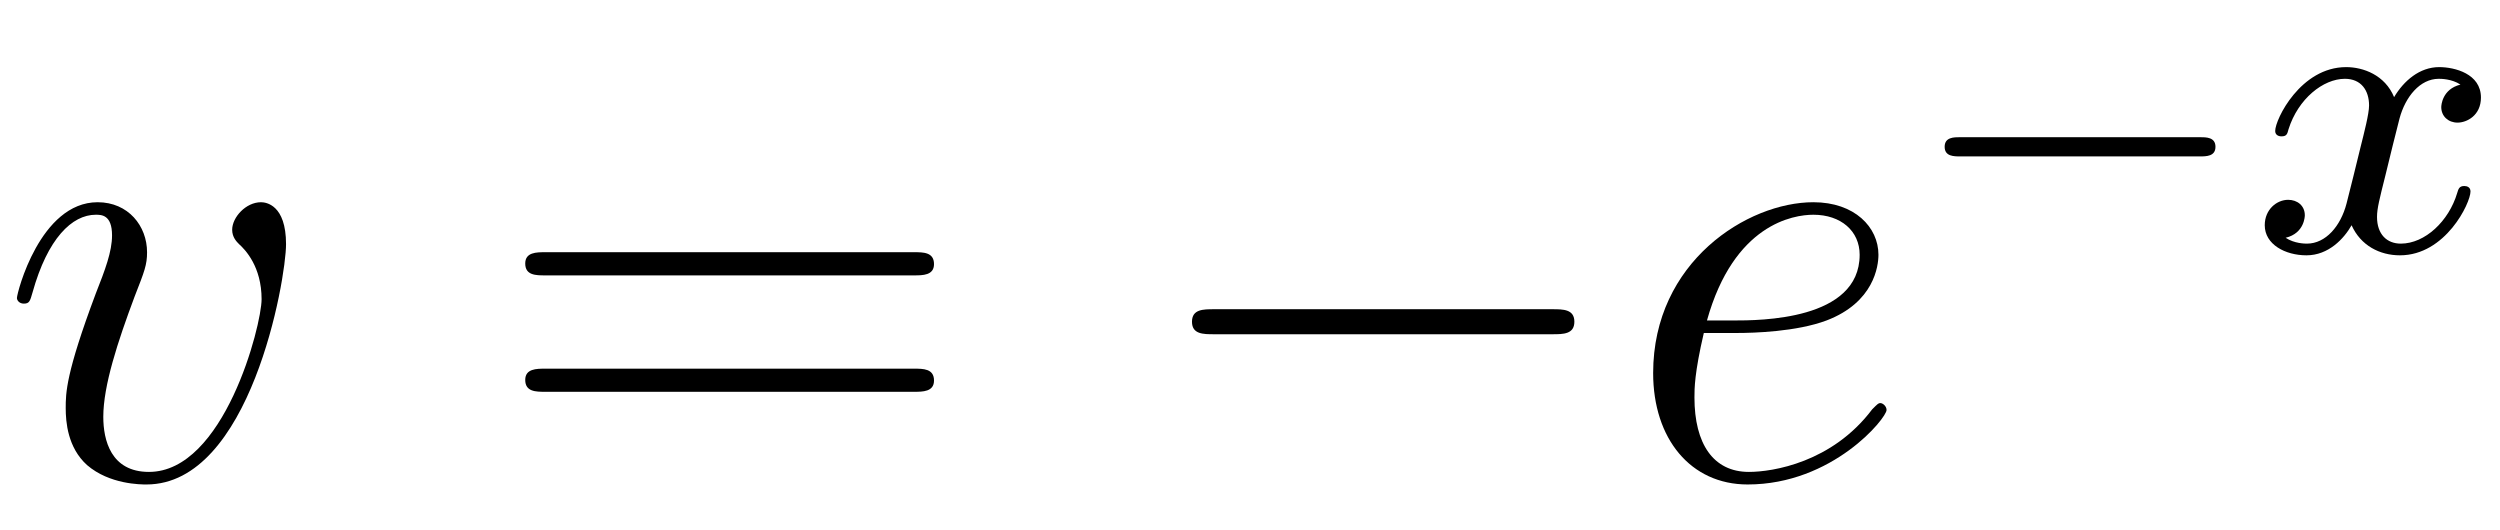 <?xml version='1.0'?>
<!-- This file was generated by dvisvgm 1.6 -->
<svg height='13.977pt' version='1.1' viewBox='320.619 300.122 65.908 13.977' width='65.908pt' xmlns='http://www.w3.org/2000/svg' xmlns:xlink='http://www.w3.org/1999/xlink'>
<defs>
<path d='M3.182 -2.535C2.903 -2.465 2.89 -2.217 2.89 -2.192C2.89 -2.052 2.998 -1.956 3.138 -1.956S3.494 -2.064 3.494 -2.338C3.494 -2.7 3.094 -2.801 2.858 -2.801C2.56 -2.801 2.319 -2.592 2.172 -2.344C2.033 -2.681 1.702 -2.801 1.442 -2.801C0.75 -2.801 0.362 -2.007 0.362 -1.829C0.362 -1.772 0.407 -1.747 0.457 -1.747C0.534 -1.747 0.546 -1.779 0.565 -1.855C0.711 -2.319 1.093 -2.623 1.423 -2.623C1.671 -2.623 1.791 -2.446 1.791 -2.217C1.791 -2.09 1.715 -1.798 1.664 -1.594C1.62 -1.41 1.48 -0.845 1.448 -0.724C1.359 -0.381 1.131 -0.114 0.845 -0.114C0.819 -0.114 0.654 -0.114 0.521 -0.203C0.813 -0.273 0.813 -0.54 0.813 -0.546C0.813 -0.692 0.699 -0.781 0.559 -0.781C0.387 -0.781 0.203 -0.635 0.203 -0.394C0.203 -0.102 0.515 0.064 0.838 0.064C1.175 0.064 1.41 -0.191 1.525 -0.394C1.664 -0.083 1.956 0.064 2.261 0.064C2.954 0.064 3.335 -0.731 3.335 -0.908C3.335 -0.972 3.284 -0.991 3.24 -0.991C3.163 -0.991 3.151 -0.946 3.132 -0.883C3.005 -0.457 2.643 -0.114 2.274 -0.114C2.064 -0.114 1.912 -0.254 1.912 -0.521C1.912 -0.648 1.95 -0.794 2.039 -1.15C2.084 -1.34 2.223 -1.899 2.255 -2.02C2.344 -2.35 2.566 -2.623 2.852 -2.623C2.884 -2.623 3.049 -2.623 3.182 -2.535Z' id='g5-120'/>
<path d='M5.55 -1.802C5.677 -1.802 5.852 -1.802 5.852 -1.985S5.677 -2.168 5.55 -2.168H1C0.873 -2.168 0.699 -2.168 0.699 -1.985S0.873 -1.802 1 -1.802H5.55Z' id='g7-0'/>
<path d='M2.14 -2.774C2.463 -2.774 3.276 -2.798 3.85 -3.013C4.758 -3.359 4.842 -4.053 4.842 -4.268C4.842 -4.794 4.388 -5.272 3.599 -5.272C2.343 -5.272 0.538 -4.136 0.538 -2.008C0.538 -0.753 1.255 0.12 2.343 0.12C3.969 0.12 4.997 -1.148 4.997 -1.303C4.997 -1.375 4.926 -1.435 4.878 -1.435C4.842 -1.435 4.83 -1.423 4.722 -1.315C3.957 -0.299 2.821 -0.12 2.367 -0.12C1.686 -0.12 1.327 -0.658 1.327 -1.542C1.327 -1.71 1.327 -2.008 1.506 -2.774H2.14ZM1.566 -3.013C2.08 -4.854 3.216 -5.033 3.599 -5.033C4.125 -5.033 4.483 -4.722 4.483 -4.268C4.483 -3.013 2.57 -3.013 2.068 -3.013H1.566Z' id='g15-101'/>
<path d='M5.464 -4.471C5.464 -5.224 5.081 -5.272 4.985 -5.272C4.698 -5.272 4.435 -4.985 4.435 -4.746C4.435 -4.603 4.519 -4.519 4.567 -4.471C4.686 -4.364 4.997 -4.041 4.997 -3.419C4.997 -2.917 4.28 -0.12 2.845 -0.12C2.116 -0.12 1.973 -0.729 1.973 -1.172C1.973 -1.769 2.248 -2.606 2.57 -3.467C2.762 -3.957 2.809 -4.077 2.809 -4.316C2.809 -4.818 2.451 -5.272 1.865 -5.272C0.765 -5.272 0.323 -3.539 0.323 -3.443C0.323 -3.395 0.371 -3.335 0.454 -3.335C0.562 -3.335 0.574 -3.383 0.622 -3.551C0.909 -4.579 1.375 -5.033 1.829 -5.033C1.937 -5.033 2.14 -5.033 2.14 -4.639C2.14 -4.328 2.008 -3.981 1.829 -3.527C1.255 -1.997 1.255 -1.626 1.255 -1.339C1.255 -1.076 1.291 -0.586 1.662 -0.251C2.092 0.12 2.69 0.12 2.798 0.12C4.782 0.12 5.464 -3.79 5.464 -4.471Z' id='g15-118'/>
<use id='g14-120' transform='scale(1.255)' xlink:href='#g5-120'/>
<use id='g11-0' transform='scale(1.004)' xlink:href='#g7-0'/>
<path d='M7.878 -2.75C8.082 -2.75 8.297 -2.75 8.297 -2.989S8.082 -3.228 7.878 -3.228H1.411C1.207 -3.228 0.992 -3.228 0.992 -2.989S1.207 -2.75 1.411 -2.75H7.878Z' id='g12-0'/>
<use id='g24-61' transform='scale(1.004)' xlink:href='#g19-61'/>
<path d='M8.04 -3.859C8.206 -3.859 8.421 -3.859 8.421 -4.073C8.421 -4.3 8.218 -4.3 8.04 -4.3H1.024C0.858 -4.3 0.643 -4.3 0.643 -4.085C0.643 -3.859 0.846 -3.859 1.024 -3.859H8.04ZM8.04 -1.644C8.206 -1.644 8.421 -1.644 8.421 -1.858C8.421 -2.084 8.218 -2.084 8.04 -2.084H1.024C0.858 -2.084 0.643 -2.084 0.643 -1.87C0.643 -1.644 0.846 -1.644 1.024 -1.644H8.04Z' id='g19-61'/>
</defs>
<g id='page181' transform='matrix(1.38 0 0 1.38 0 0)'>
<use x='232.333' xlink:href='#g15-118' y='226.615'/>
<use x='241.721' xlink:href='#g24-61' y='226.615'/>
<use x='254.112' xlink:href='#g12-0' y='226.615'/>
<use x='263.376' xlink:href='#g15-101' y='226.615'/>
<use x='268.781' xlink:href='#g11-0' y='222.277'/>
<use x='275.343' xlink:href='#g14-120' y='222.277'/>
</g>
</svg>

